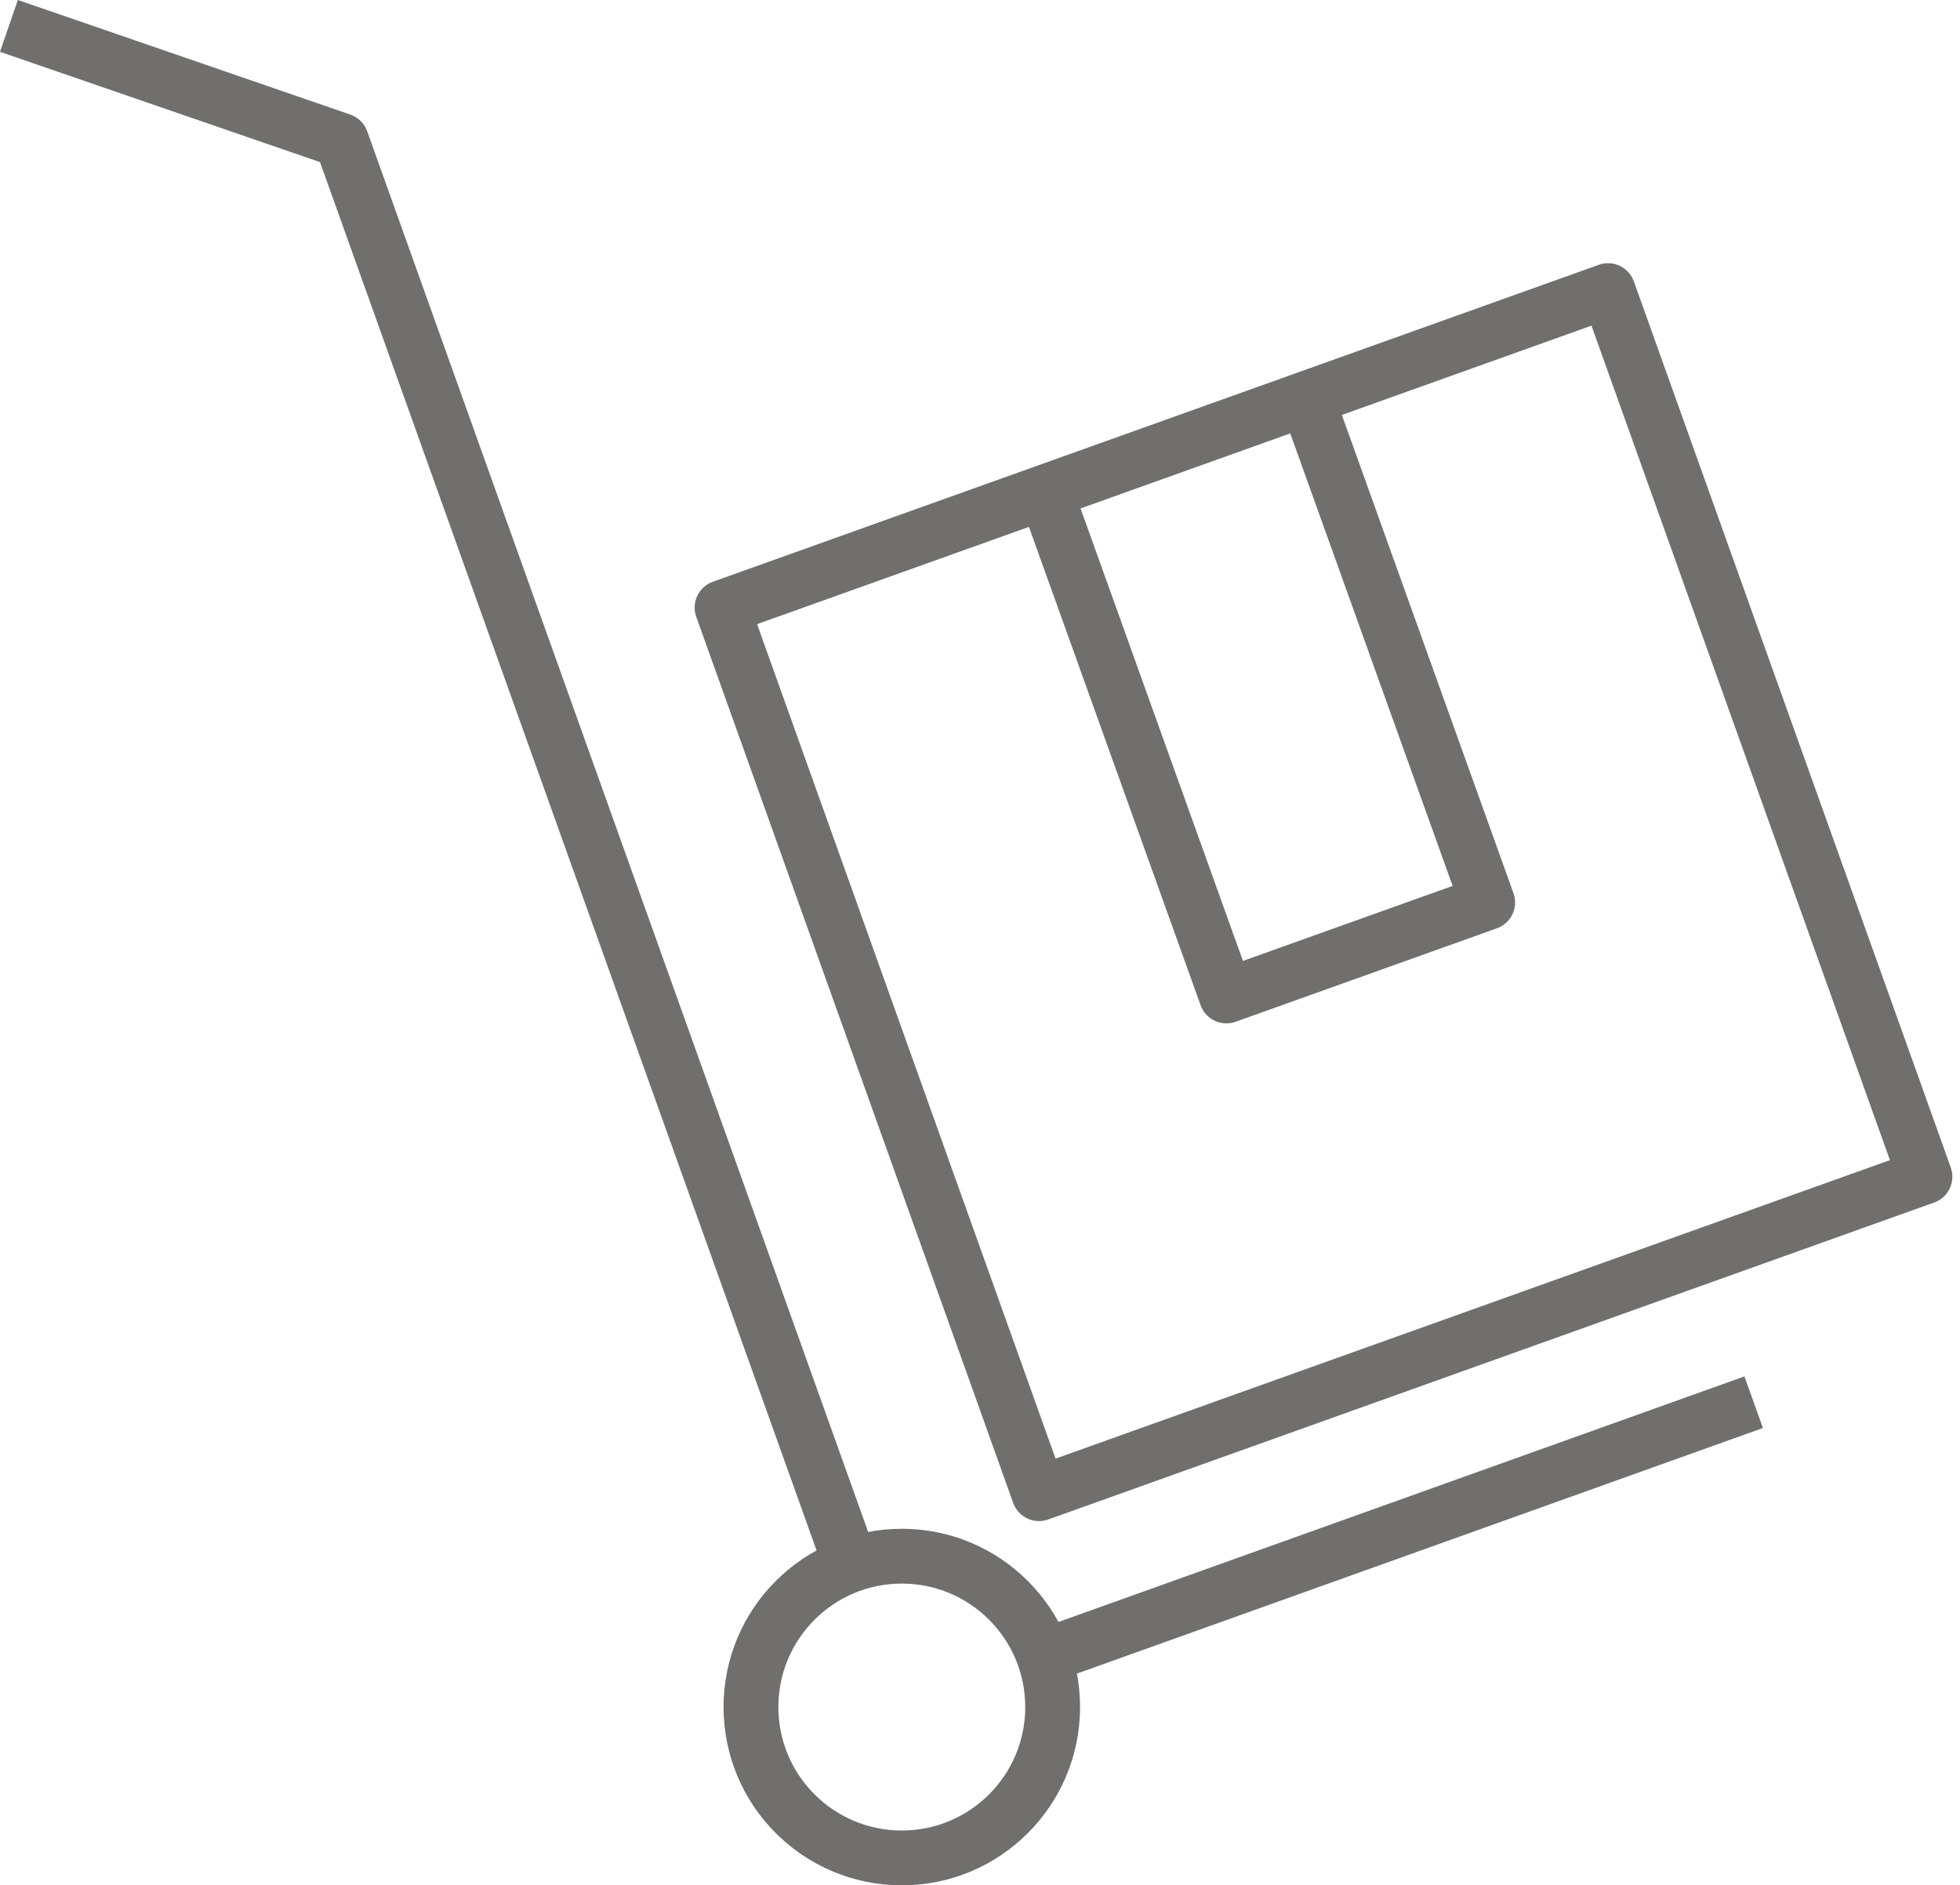 <svg xmlns="http://www.w3.org/2000/svg" width="71.514" height="68.781" viewBox="0 0 71.514 68.781">
  <g id="Gruppe_1141" data-name="Gruppe 1141" transform="translate(-498.29 -543.738)">
    <path id="Pfad_502" data-name="Pfad 502" d="M498.616,544.683l12.13,4.18,18.59,51.97h.01" fill="none" stroke="#716e6e" stroke-linejoin="round" stroke-width="2"/>
    <line id="Linie_335" data-name="Linie 335" x1="25.9" y2="9.27" transform="translate(536.376 594.893)" fill="none" stroke="#716e6e" stroke-linejoin="round" stroke-width="2"/>
    <circle id="Ellipse_118" data-name="Ellipse 118" cx="5.504" cy="5.504" r="5.504" transform="translate(525.69 600.51)" fill="none" stroke="#716e6e" stroke-linejoin="round" stroke-width="2"/>
    <rect id="Rechteck_512" data-name="Rechteck 512" width="34.332" height="34.332" transform="translate(524.636 565.903) rotate(-19.682)" fill="none" stroke="#716e6e" stroke-linejoin="round" stroke-width="2"/>
    <path id="Pfad_503" data-name="Pfad 503" d="M545.971,558.272l6.6,18.39-9.534,3.41-6.6-18.39" fill="none" stroke="#716e6e" stroke-linejoin="round" stroke-width="2"/>
  </g>
</svg>
